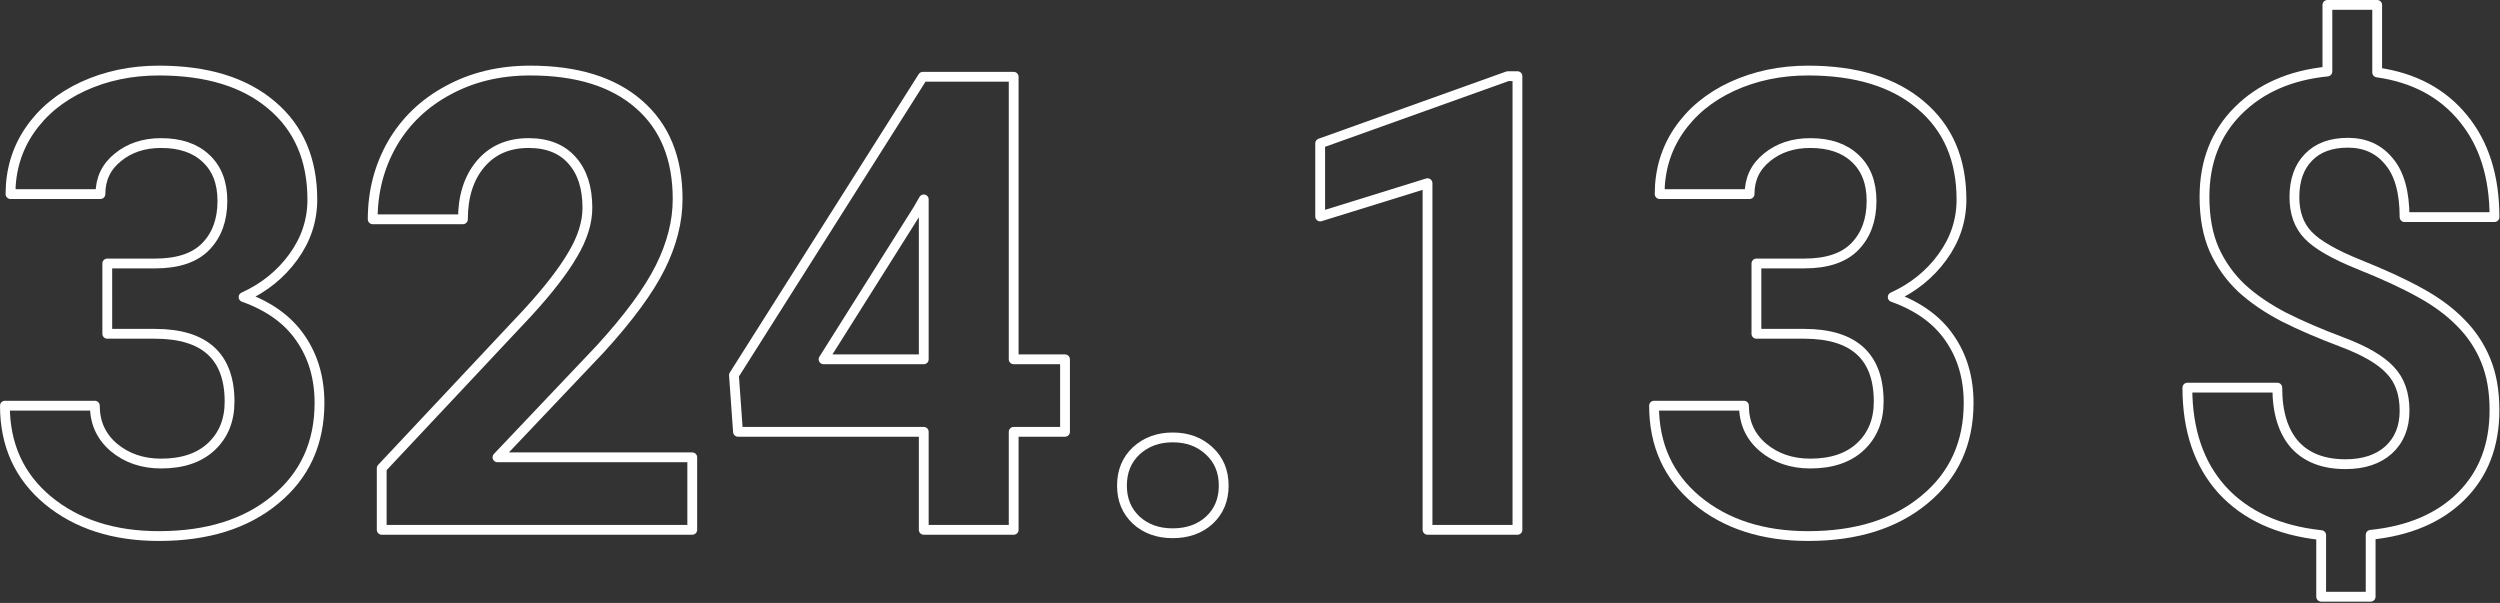 <?xml version="1.0" encoding="UTF-8"?> <svg xmlns="http://www.w3.org/2000/svg" fill="none" height="246" viewBox="0 0 1020 246" width="1020"><rect x="0" y="0" width="1020" height="246" fill="#333333" stroke="none"/> <g stroke="#fff" stroke-linejoin="round" stroke-width="4"> <path d="m43.768 107.498h19.551c9.31 0 16.208-2.327 20.693-6.982 4.486-4.655 6.729-10.834 6.729-18.535 0-7.448-2.243-13.245-6.729-17.393-4.401-4.147-10.495-6.221-18.281-6.221-7.025 0-12.907 1.947-17.646 5.84-4.74 3.809-7.109 8.802-7.109 14.98h-36.689c0-9.648 2.581-18.281 7.744-25.898 5.247-7.702 12.526-13.711 21.836-18.027 9.395-4.316 19.72-6.475 30.977-6.475 19.551 0 34.87 4.697 45.957 14.092 11.087 9.31 16.631 22.174 16.631 38.594 0 8.463-2.582 16.25-7.744 23.359-5.163 7.109-11.934 12.568-20.313 16.377 10.41 3.724 18.154 9.31 23.232 16.758 5.163 7.448 7.745 16.25 7.745 26.406 0 16.419-6.01 29.58-18.028 39.482-11.933 9.903-27.76 14.854-47.48 14.854-18.451 0-33.558-4.867-45.322-14.6-11.68-9.733-17.52-22.597-17.52-38.593h36.69c0 6.94 2.581 12.61 7.744 17.011 5.247 4.401 11.68 6.602 19.297 6.602 8.717 0 15.531-2.285 20.439-6.856 4.994-4.655 7.49-10.791 7.49-18.408 0-18.45-10.156-27.676-30.469-27.676h-19.424z"></path> <path d="m282.439 216.17h-126.699v-25.137l59.795-63.73c8.21-8.972 14.261-16.8 18.154-23.487 3.978-6.686 5.967-13.033 5.967-19.043 0-8.21-2.073-14.642-6.22-19.297-4.148-4.74-10.072-7.109-17.774-7.109-8.294 0-14.853 2.878-19.678 8.633-4.739 5.671-7.109 13.161-7.109 22.471h-36.816c0-11.257 2.666-21.54 7.998-30.85 5.416-9.31 13.033-16.588 22.851-21.836 9.818-5.332 20.947-7.998 33.389-7.998 19.043 0 33.812 4.57 44.307 13.711 10.579 9.141 15.869 22.048 15.869 38.721 0 9.141-2.37 18.451-7.11 27.929-4.739 9.48-12.864 20.525-24.375 33.135l-42.021 44.307h79.472z"></path> <path d="m413.582 146.6h20.947v29.58h-20.947v39.99h-36.689v-39.99h-75.791l-1.651-23.106 77.061-121.748h37.07zm-77.568 0h40.879v-65.254l-2.413 4.189z"></path> <path d="m457.762 198.143c0-5.84 1.946-10.58 5.84-14.219 3.977-3.639 8.929-5.459 14.853-5.459 6.009 0 10.96 1.82 14.854 5.459 3.977 3.639 5.966 8.379 5.966 14.219 0 5.755-1.946 10.452-5.839 14.091-3.894 3.555-8.887 5.332-14.981 5.332-6.009 0-10.96-1.777-14.853-5.332-3.894-3.639-5.84-8.336-5.84-14.091z"></path> <path d="m619.119 216.17h-36.689v-141.426l-43.799 13.584v-29.834l76.553-27.422h3.935z"></path> <path d="m716.619 107.498h19.551c9.31 0 16.208-2.327 20.693-6.982 4.486-4.655 6.729-10.834 6.729-18.535 0-7.448-2.243-13.245-6.729-17.393-4.401-4.147-10.495-6.221-18.281-6.221-7.025 0-12.907 1.947-17.646 5.84-4.74 3.809-7.11 8.802-7.11 14.98h-36.689c0-9.648 2.581-18.281 7.744-25.898 5.247-7.702 12.526-13.711 21.836-18.027 9.394-4.316 19.72-6.475 30.976-6.475 19.551 0 34.87 4.697 45.957 14.092 11.088 9.31 16.631 22.174 16.631 38.594 0 8.463-2.581 16.25-7.744 23.359-5.163 7.109-11.933 12.568-20.312 16.377 10.41 3.724 18.154 9.31 23.232 16.758 5.163 7.448 7.744 16.25 7.744 26.406 0 16.419-6.009 29.58-18.027 39.482-11.934 9.903-27.761 14.854-47.481 14.854-18.45 0-33.558-4.867-45.322-14.6-11.68-9.733-17.519-22.597-17.519-38.593h36.689c0 6.94 2.581 12.61 7.744 17.011 5.248 4.401 11.68 6.602 19.297 6.602 8.717 0 15.531-2.285 20.439-6.856 4.994-4.655 7.491-10.791 7.491-18.408 0-18.45-10.157-27.676-30.469-27.676h-19.424z"></path> <path d="m981.062 167.547c0-6.94-1.946-12.442-5.839-16.504-3.809-4.147-10.326-7.956-19.551-11.426s-17.181-6.898-23.867-10.283c-6.687-3.47-12.442-7.406-17.266-11.807-4.74-4.485-8.463-9.733-11.172-15.742-2.624-6.009-3.935-13.161-3.935-21.455 0-14.303 4.57-26.025 13.711-35.166 9.14-9.141 21.285-14.473 36.435-15.996v-27.168h20.313v27.549c14.98 2.116 26.702 8.379 35.169 18.789 8.46 10.325 12.69 23.74 12.69 40.244h-36.688c0-10.156-2.115-17.731-6.347-22.725-4.147-5.078-9.733-7.617-16.758-7.617-6.94 0-12.314 1.989-16.123 5.967-3.809 3.893-5.713 9.31-5.713 16.25 0 6.432 1.862 11.595 5.586 15.488s10.622 7.871 20.693 11.934c10.157 4.062 18.493 7.913 25.01 11.553 6.517 3.554 12.018 7.617 16.5 12.187 4.49 4.486 7.92 9.649 10.29 15.488 2.37 5.756 3.55 12.484 3.55 20.186 0 14.388-4.48 26.068-13.46 35.039-8.966 8.971-21.323 14.261-37.065 15.869v25.264h-20.186v-25.137c-17.35-1.862-30.807-7.998-40.371-18.408-9.479-10.495-14.219-24.417-14.219-41.768h36.69c0 10.072 2.369 17.816 7.109 23.233 4.824 5.332 11.722 7.998 20.693 7.998 7.448 0 13.33-1.947 17.647-5.84 4.316-3.978 6.474-9.31 6.474-15.996z"></path> </g> </svg> 